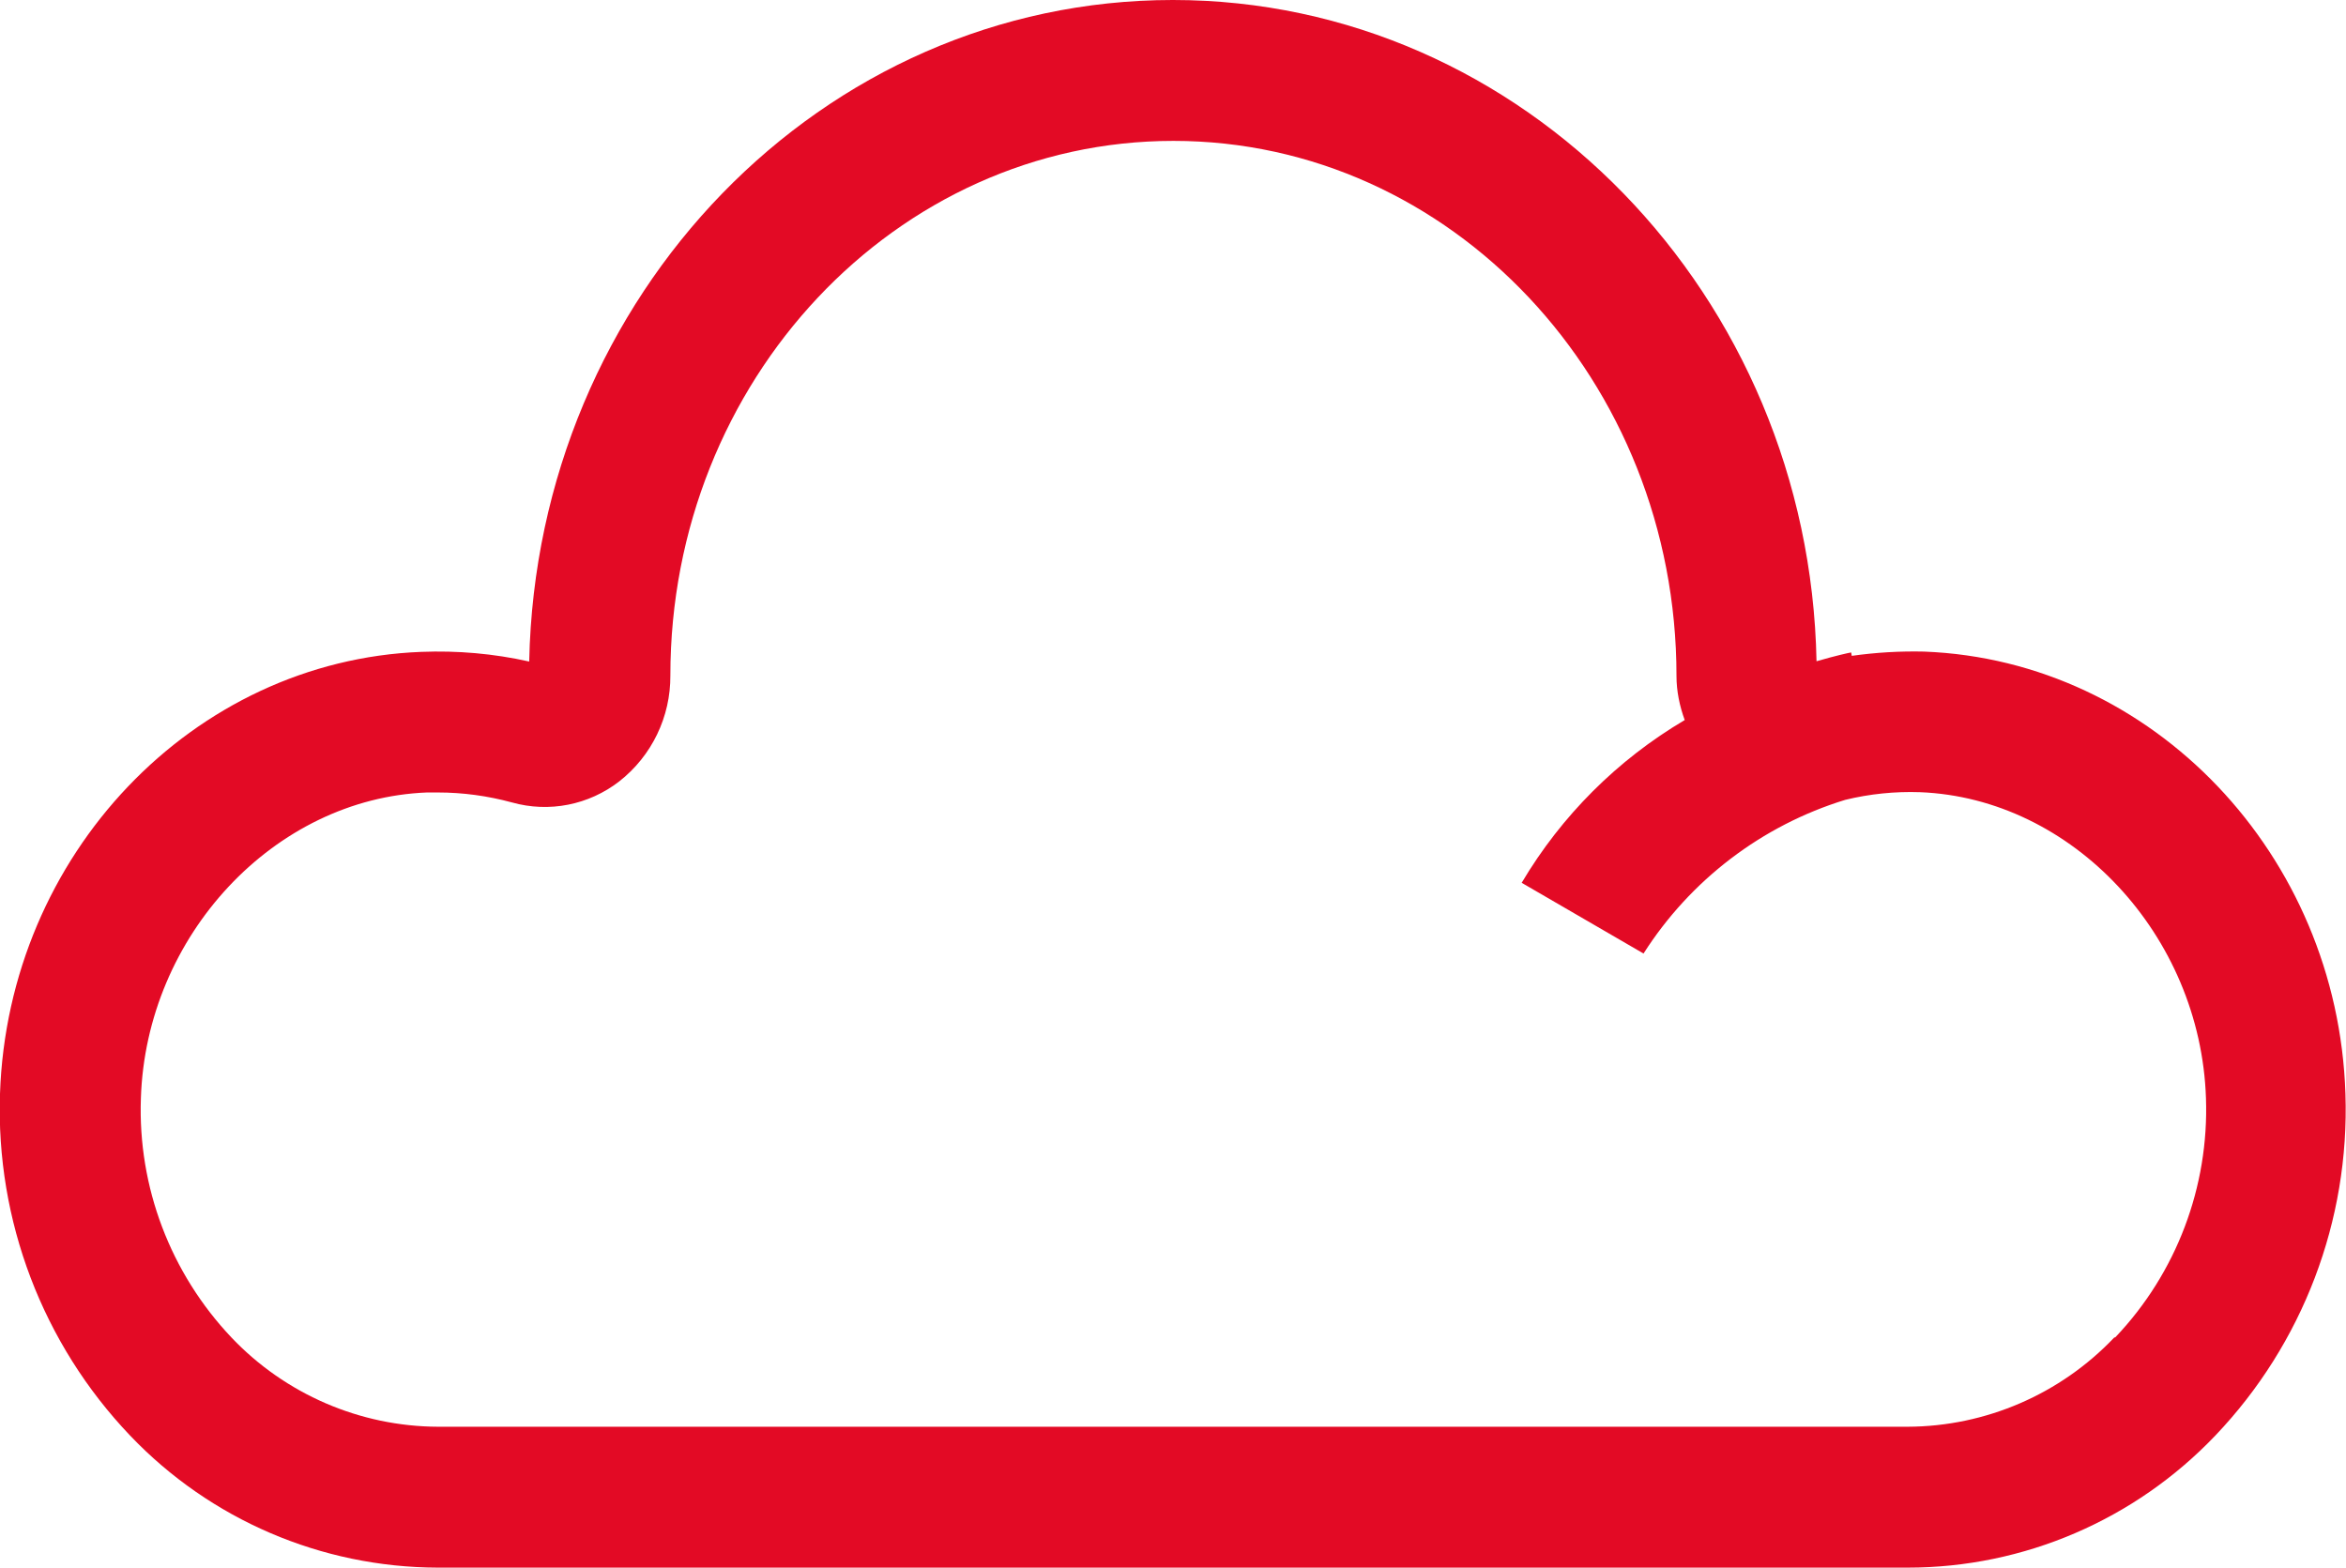 <?xml version="1.0" encoding="UTF-8"?>
<svg id="Laag_1" xmlns="http://www.w3.org/2000/svg" version="1.1" viewBox="0 0 82.59 55.19">
  <!-- Generator: Adobe Illustrator 29.4.0, SVG Export Plug-In . SVG Version: 2.1.0 Build 152)  -->
  <path id="Path_38691" d="M67.75,22.94c-.86-.02-1.71.03-2.56.15l-.02-.12c-.07.01-.53.11-1.22.31-.25-12.88-10.32-23.28-22.66-23.28s-22.39,10.38-22.66,23.29c-1.25-.28-2.52-.39-3.8-.34C6.79,23.26.28,30.1,0,38.51c-.15,4.46,1.5,8.8,4.58,12.03,2.82,2.96,6.73,4.64,10.83,4.65h51.75c4.09,0,8-1.68,10.83-4.65,3.08-3.23,4.73-7.57,4.58-12.03-.27-8.42-6.78-15.26-14.83-15.57M74.43,47.09c-1.89,1.99-4.52,3.13-7.27,3.14H15.42c-2.75-.01-5.38-1.15-7.27-3.14-2.15-2.27-3.3-5.3-3.19-8.42.18-5.73,4.7-10.56,10.07-10.77.13,0,.26,0,.39,0,.88,0,1.75.12,2.6.35,1.31.37,2.71.09,3.78-.74,1.15-.9,1.81-2.28,1.8-3.73,0-10.38,7.94-18.82,17.71-18.82s17.71,8.44,17.71,18.84c0,.53.11,1.06.29,1.55-2.37,1.4-4.34,3.37-5.74,5.73l4.29,2.49c1.65-2.59,4.17-4.51,7.1-5.41.86-.21,1.75-.3,2.63-.27,5.37.21,9.88,5.04,10.07,10.77.11,3.12-1.04,6.16-3.19,8.42" fill="#e30a25"/>
</svg>